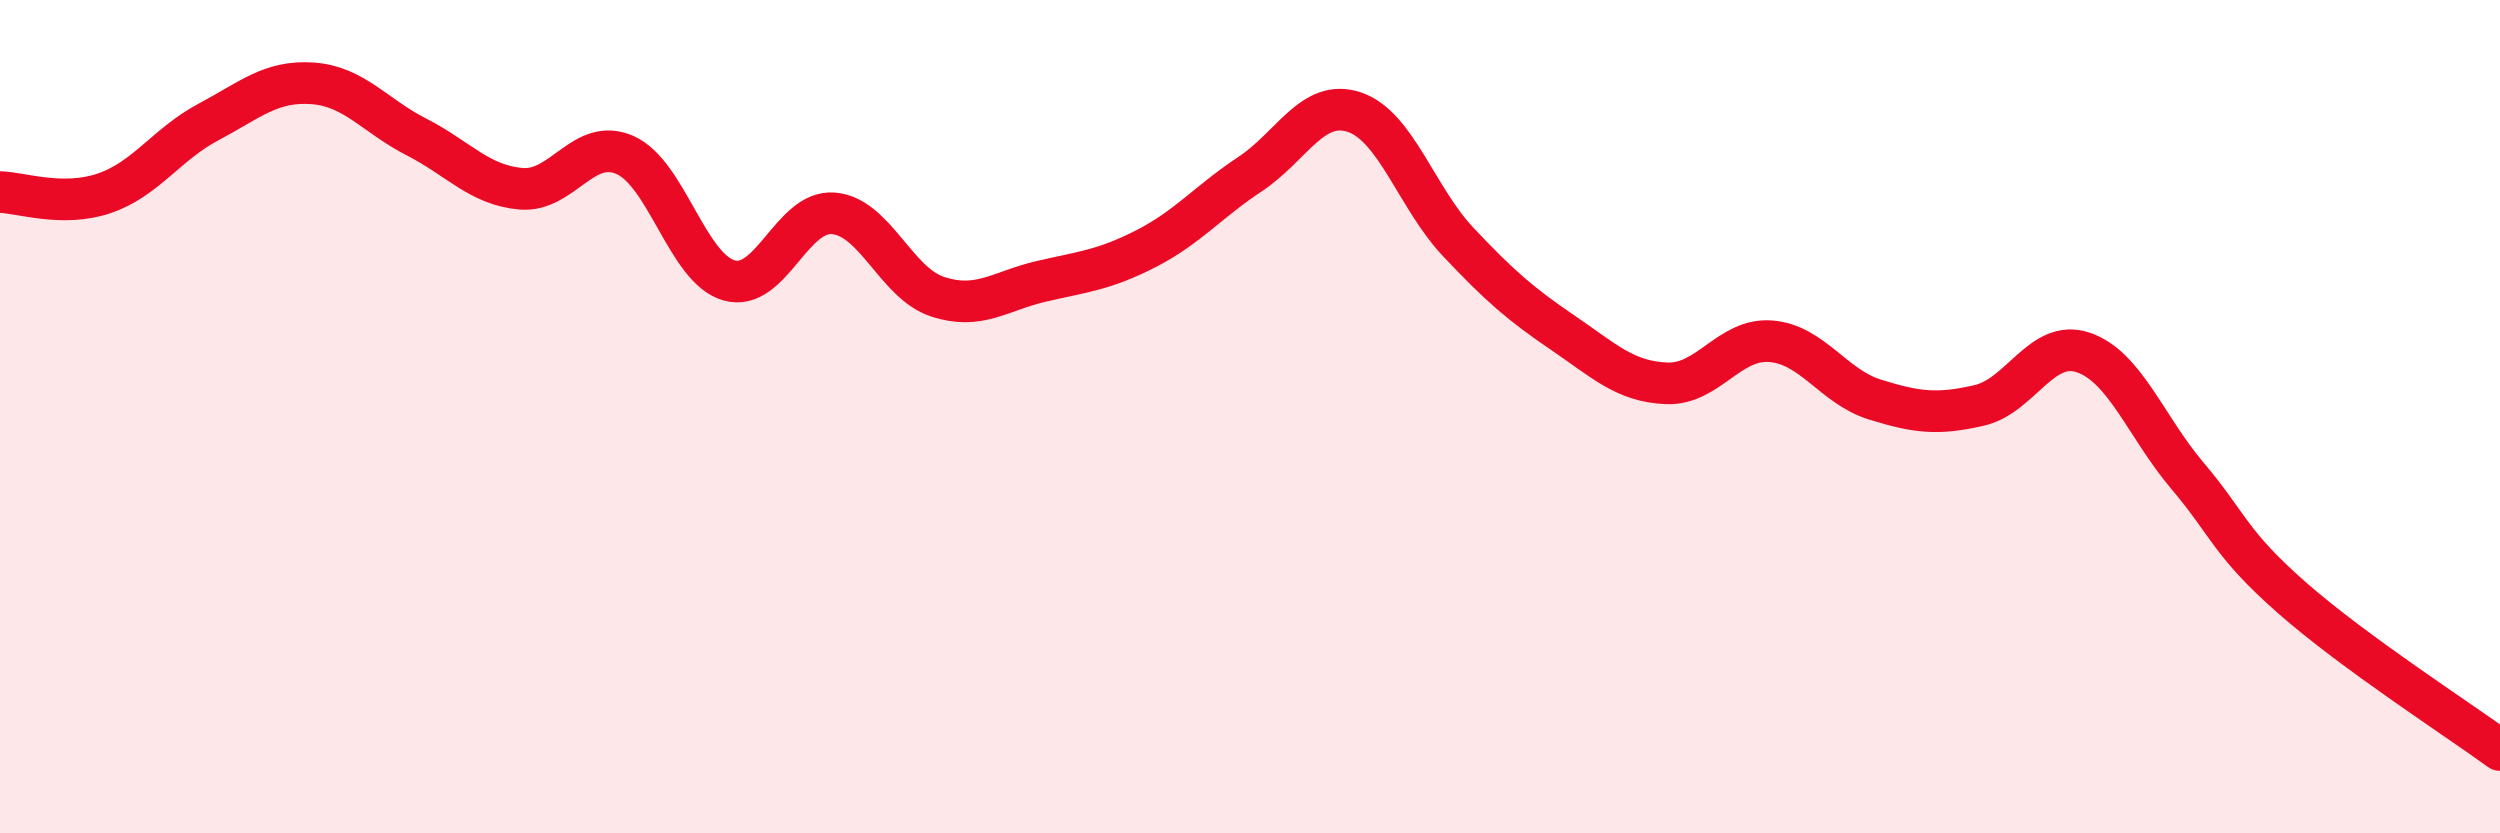 
    <svg width="60" height="20" viewBox="0 0 60 20" xmlns="http://www.w3.org/2000/svg">
      <path
        d="M 0,4.61 C 0.5,4.62 1.5,4.98 2.5,4.64 C 3.5,4.3 4,3.46 5,2.93 C 6,2.4 6.5,1.93 7.5,2 C 8.5,2.07 9,2.78 10,3.29 C 11,3.8 11.5,4.44 12.5,4.53 C 13.5,4.62 14,3.28 15,3.72 C 16,4.16 16.5,6.45 17.5,6.73 C 18.5,7.01 19,5.04 20,5.12 C 21,5.2 21.5,6.79 22.5,7.12 C 23.5,7.45 24,6.98 25,6.75 C 26,6.52 26.5,6.48 27.5,5.97 C 28.5,5.46 29,4.84 30,4.18 C 31,3.52 31.5,2.36 32.5,2.69 C 33.5,3.02 34,4.75 35,5.81 C 36,6.87 36.5,7.3 37.5,7.98 C 38.5,8.66 39,9.16 40,9.2 C 41,9.24 41.5,8.11 42.5,8.19 C 43.5,8.27 44,9.28 45,9.59 C 46,9.9 46.5,9.96 47.5,9.73 C 48.5,9.5 49,8.12 50,8.46 C 51,8.8 51.5,10.24 52.5,11.42 C 53.5,12.6 53.5,13.02 55,14.34 C 56.5,15.66 59,17.27 60,18L60 20L0 20Z"
        fill="#EB0A25"
        opacity="0.1"
        stroke-linecap="round"
        stroke-linejoin="round"
      />
      <path
        d="M 0,4.61 C 0.5,4.62 1.5,4.98 2.5,4.64 C 3.5,4.3 4,3.46 5,2.93 C 6,2.4 6.5,1.93 7.5,2 C 8.5,2.07 9,2.78 10,3.29 C 11,3.8 11.5,4.44 12.5,4.53 C 13.5,4.62 14,3.28 15,3.72 C 16,4.16 16.5,6.45 17.5,6.73 C 18.5,7.01 19,5.04 20,5.12 C 21,5.2 21.5,6.79 22.5,7.12 C 23.5,7.45 24,6.98 25,6.75 C 26,6.52 26.5,6.48 27.5,5.97 C 28.5,5.46 29,4.84 30,4.18 C 31,3.52 31.5,2.36 32.5,2.69 C 33.5,3.02 34,4.75 35,5.81 C 36,6.87 36.5,7.3 37.5,7.98 C 38.5,8.66 39,9.16 40,9.2 C 41,9.24 41.5,8.11 42.5,8.19 C 43.5,8.27 44,9.28 45,9.59 C 46,9.9 46.5,9.96 47.5,9.73 C 48.5,9.5 49,8.12 50,8.46 C 51,8.8 51.5,10.24 52.5,11.42 C 53.5,12.6 53.5,13.02 55,14.34 C 56.5,15.66 59,17.27 60,18"
        stroke="#EB0A25"
        stroke-width="1"
        fill="none"
        stroke-linecap="round"
        stroke-linejoin="round"
      />
    </svg>
  